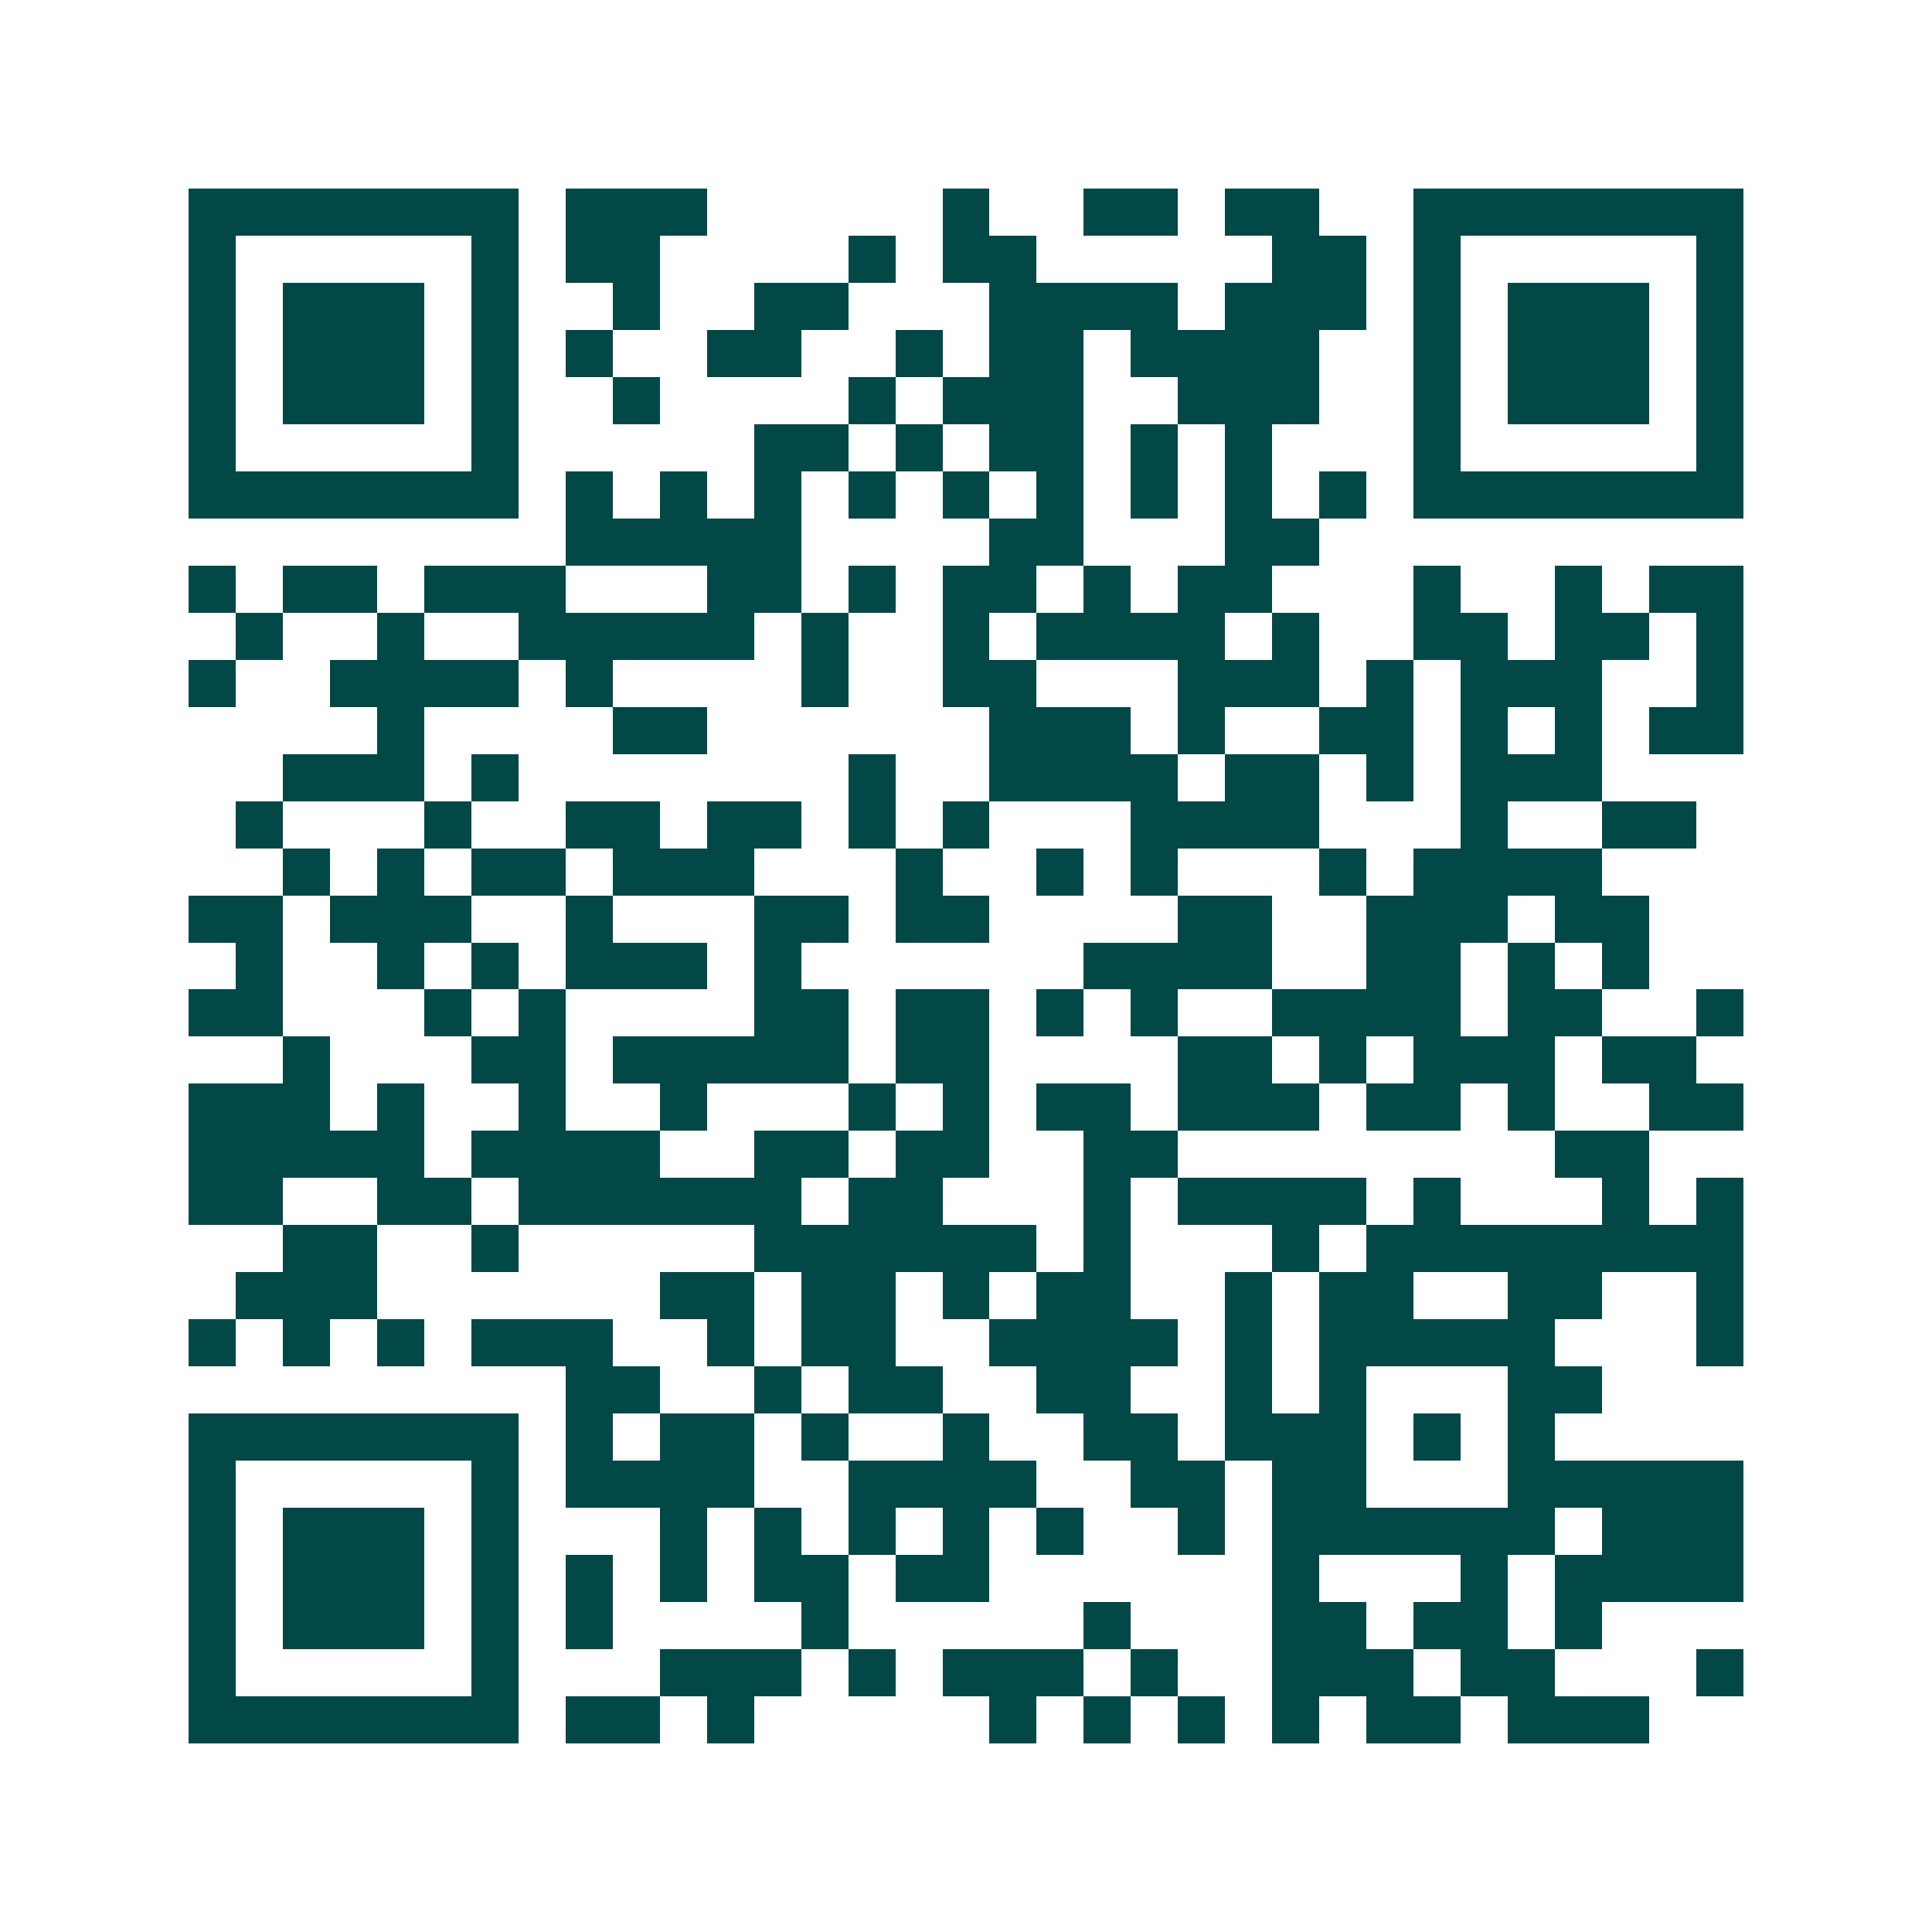 <svg xmlns="http://www.w3.org/2000/svg" width="200" height="200" viewBox="0 0 41 41" shape-rendering="crispEdges"><path fill="#ffffff" d="M0 0h41v41H0z"/><path stroke="#014847" d="M4 4.5h7m1 0h3m5 0h1m2 0h2m1 0h2m2 0h7M4 5.5h1m5 0h1m1 0h2m4 0h1m1 0h2m5 0h2m1 0h1m5 0h1M4 6.5h1m1 0h3m1 0h1m2 0h1m2 0h2m3 0h4m1 0h3m1 0h1m1 0h3m1 0h1M4 7.5h1m1 0h3m1 0h1m1 0h1m2 0h2m2 0h1m1 0h2m1 0h4m2 0h1m1 0h3m1 0h1M4 8.5h1m1 0h3m1 0h1m2 0h1m4 0h1m1 0h3m2 0h3m2 0h1m1 0h3m1 0h1M4 9.5h1m5 0h1m5 0h2m1 0h1m1 0h2m1 0h1m1 0h1m3 0h1m5 0h1M4 10.5h7m1 0h1m1 0h1m1 0h1m1 0h1m1 0h1m1 0h1m1 0h1m1 0h1m1 0h1m1 0h7M12 11.5h5m4 0h2m3 0h2M4 12.5h1m1 0h2m1 0h3m3 0h2m1 0h1m1 0h2m1 0h1m1 0h2m3 0h1m2 0h1m1 0h2M5 13.5h1m2 0h1m2 0h5m1 0h1m2 0h1m1 0h4m1 0h1m2 0h2m1 0h2m1 0h1M4 14.5h1m2 0h4m1 0h1m4 0h1m2 0h2m3 0h3m1 0h1m1 0h3m2 0h1M8 15.5h1m4 0h2m6 0h3m1 0h1m2 0h2m1 0h1m1 0h1m1 0h2M6 16.5h3m1 0h1m7 0h1m2 0h4m1 0h2m1 0h1m1 0h3M5 17.5h1m3 0h1m2 0h2m1 0h2m1 0h1m1 0h1m3 0h4m3 0h1m2 0h2M6 18.5h1m1 0h1m1 0h2m1 0h3m3 0h1m2 0h1m1 0h1m3 0h1m1 0h4M4 19.5h2m1 0h3m2 0h1m3 0h2m1 0h2m4 0h2m2 0h3m1 0h2M5 20.5h1m2 0h1m1 0h1m1 0h3m1 0h1m6 0h4m2 0h2m1 0h1m1 0h1M4 21.5h2m3 0h1m1 0h1m4 0h2m1 0h2m1 0h1m1 0h1m2 0h4m1 0h2m2 0h1M6 22.5h1m3 0h2m1 0h5m1 0h2m4 0h2m1 0h1m1 0h3m1 0h2M4 23.5h3m1 0h1m2 0h1m2 0h1m3 0h1m1 0h1m1 0h2m1 0h3m1 0h2m1 0h1m2 0h2M4 24.5h5m1 0h4m2 0h2m1 0h2m2 0h2m8 0h2M4 25.5h2m2 0h2m1 0h6m1 0h2m3 0h1m1 0h4m1 0h1m3 0h1m1 0h1M6 26.5h2m2 0h1m5 0h6m1 0h1m3 0h1m1 0h8M5 27.5h3m6 0h2m1 0h2m1 0h1m1 0h2m2 0h1m1 0h2m2 0h2m2 0h1M4 28.5h1m1 0h1m1 0h1m1 0h3m2 0h1m1 0h2m2 0h4m1 0h1m1 0h5m3 0h1M12 29.5h2m2 0h1m1 0h2m2 0h2m2 0h1m1 0h1m3 0h2M4 30.5h7m1 0h1m1 0h2m1 0h1m2 0h1m2 0h2m1 0h3m1 0h1m1 0h1M4 31.5h1m5 0h1m1 0h4m2 0h4m2 0h2m1 0h2m3 0h5M4 32.5h1m1 0h3m1 0h1m3 0h1m1 0h1m1 0h1m1 0h1m1 0h1m2 0h1m1 0h6m1 0h3M4 33.5h1m1 0h3m1 0h1m1 0h1m1 0h1m1 0h2m1 0h2m6 0h1m3 0h1m1 0h4M4 34.5h1m1 0h3m1 0h1m1 0h1m4 0h1m5 0h1m3 0h2m1 0h2m1 0h1M4 35.5h1m5 0h1m3 0h3m1 0h1m1 0h3m1 0h1m2 0h3m1 0h2m3 0h1M4 36.5h7m1 0h2m1 0h1m5 0h1m1 0h1m1 0h1m1 0h1m1 0h2m1 0h3"/></svg>
